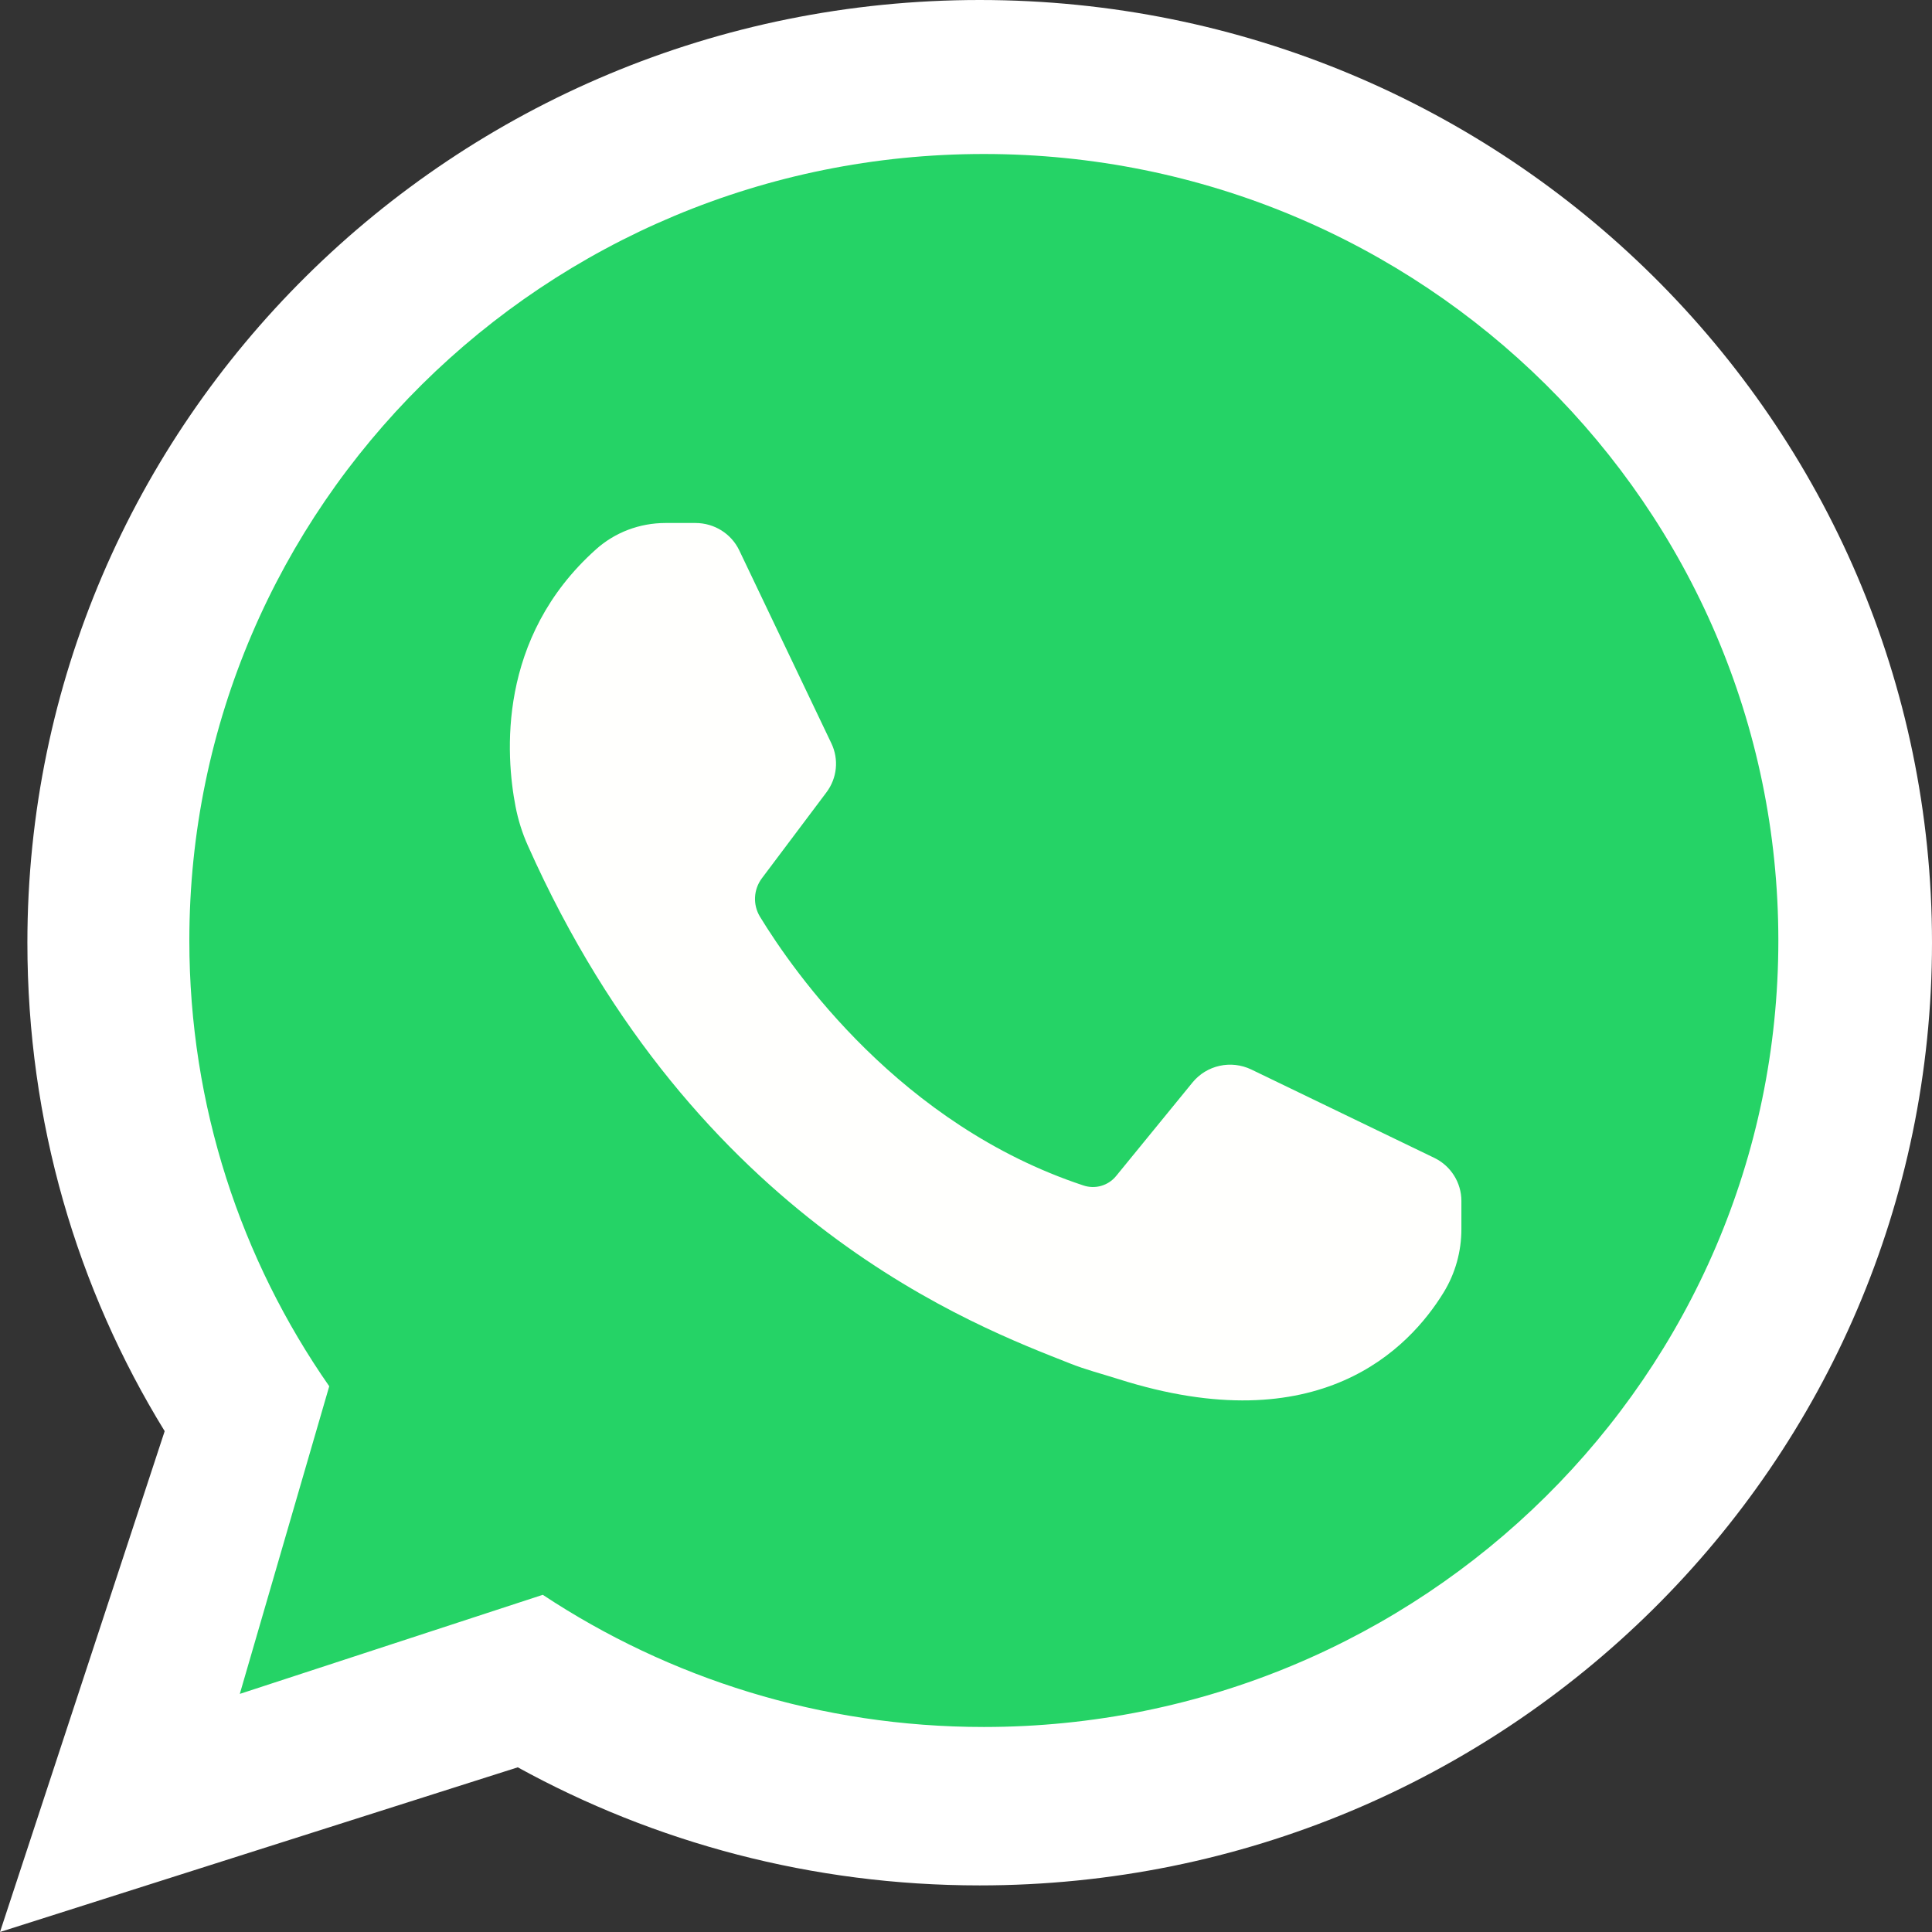 <svg width="17" height="17" viewBox="0 0 17 17" fill="none" xmlns="http://www.w3.org/2000/svg">
<rect x="0" y="0" width="17" height="17" fill="#333333" stroke="none"/>
<path d="M17 8.295C17 12.876 13.248 16.59 8.62 16.59C7.146 16.59 5.76 16.213 4.556 15.551L0 17L1.449 12.593C0.677 11.338 0.241 9.872 0.241 8.295C0.241 3.714 3.992 0 8.62 0C13.248 -6.01753e-06 17 3.714 17 8.295Z" fill="white"/>
<path d="M15.648 8.276C15.648 12.098 12.518 15.196 8.657 15.196C7.221 15.196 5.886 14.767 4.776 14.033L2.11 14.905L2.897 12.198C2.121 11.084 1.666 9.732 1.666 8.276C1.666 4.454 4.796 1.355 8.657 1.355C12.518 1.355 15.648 4.454 15.648 8.276Z" fill="#25D366"/>
<path d="M6.505 4.843L7.315 6.54C7.383 6.681 7.366 6.847 7.272 6.972L6.704 7.728C6.63 7.827 6.623 7.96 6.687 8.066C6.984 8.553 7.924 9.899 9.533 10.431C9.637 10.466 9.751 10.433 9.82 10.349L10.493 9.525C10.618 9.372 10.832 9.325 11.011 9.411L12.62 10.188C12.766 10.258 12.859 10.406 12.859 10.567V10.816C12.859 11.011 12.806 11.204 12.703 11.372C12.4 11.866 11.607 12.696 9.842 12.135C9.697 12.089 9.552 12.052 9.412 11.996C8.605 11.676 6.126 10.764 4.645 7.441C4.595 7.33 4.559 7.214 4.536 7.095C4.45 6.648 4.373 5.613 5.244 4.834C5.411 4.684 5.629 4.602 5.855 4.602H6.12C6.285 4.602 6.435 4.696 6.505 4.843Z" fill="#FFFFFD"/>
</svg>
